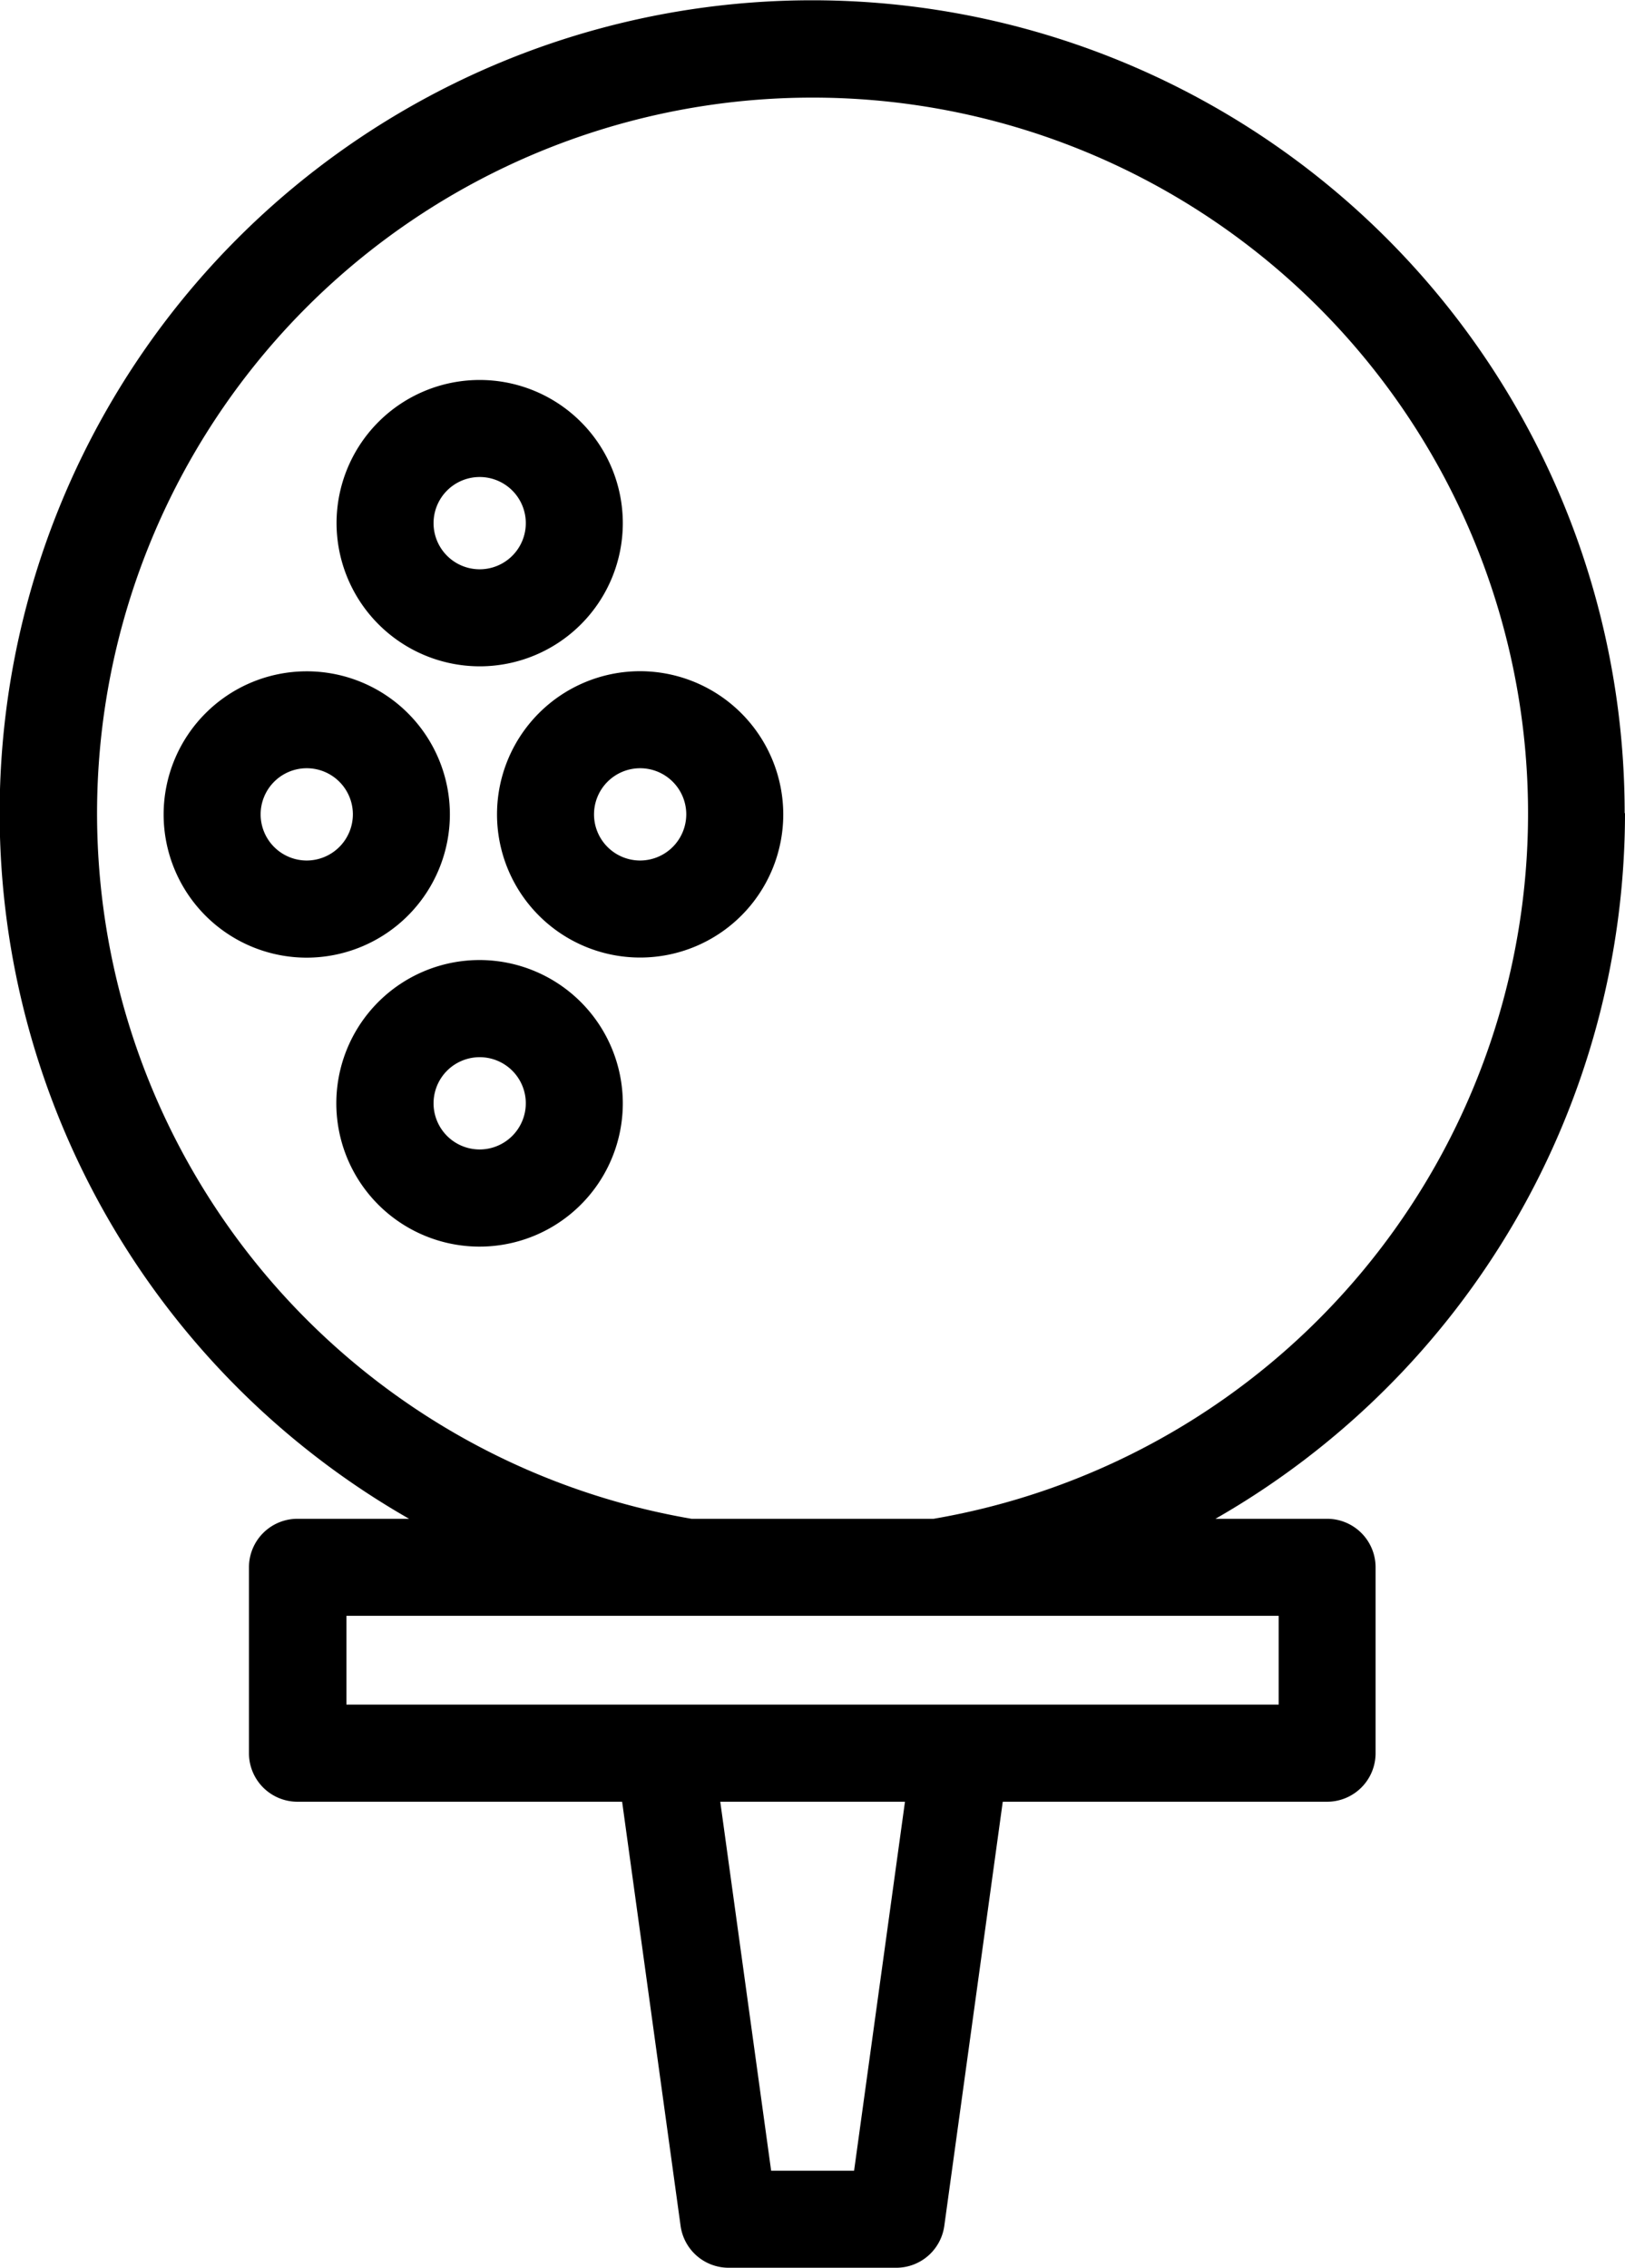 <svg xmlns="http://www.w3.org/2000/svg" width="14.34" height="20.006" viewBox="0 0 14.34 20.006">
  <g id="noun-golf-1087484" transform="translate(-148.41 -2.209)">
    <path id="Path_25180" data-name="Path 25180" d="M156.649,15.607h-2.137a6.314,6.314,0,1,1,2.137,0Zm3.045.856v.783h-8.227v-.783Zm-3.747,4.895h-.732l-.449-3.255h1.63Zm6.8-11.976a7.17,7.17,0,1,0-10.727,6.225h-.985a.428.428,0,0,0-.428.428v1.64a.428.428,0,0,0,.428.428H153.9l.516,3.742a.428.428,0,0,0,.424.369h1.479a.428.428,0,0,0,.424-.369l.516-3.742h2.862a.428.428,0,0,0,.428-.428v-1.64a.428.428,0,0,0-.428-.428h-.985a7.176,7.176,0,0,0,3.614-6.225Z" transform="translate(0)"/>
    <path id="Path_25181" data-name="Path 25181" d="M189.808,168.493a.407.407,0,1,1,.407-.407.408.408,0,0,1-.407.407m1.263-.407a1.263,1.263,0,1,0-1.263,1.264,1.265,1.265,0,0,0,1.263-1.264" transform="translate(-38.691 -158.693)"/>
    <path id="Path_25182" data-name="Path 25182" d="M271.614,168.492a.407.407,0,1,1,.407-.407.408.408,0,0,1-.407.407m0-1.67a1.263,1.263,0,1,0,1.263,1.263,1.265,1.265,0,0,0-1.263-1.263" transform="translate(-117.555 -158.692)"/>
    <path id="Path_25183" data-name="Path 25183" d="M232.254,96.258a.407.407,0,1,1-.407.407.407.407,0,0,1,.407-.407m0,1.67a1.263,1.263,0,1,0-1.263-1.264,1.265,1.265,0,0,0,1.263,1.264" transform="translate(-79.611 -89.841)"/>
    <path id="Path_25184" data-name="Path 25184" d="M232.254,239.326a.407.407,0,1,1,.407-.407.408.408,0,0,1-.407.407m0-1.671a1.264,1.264,0,1,0,1.263,1.263,1.265,1.265,0,0,0-1.263-1.263" transform="translate(-79.611 -226.977)"/>
  </g>
</svg>
